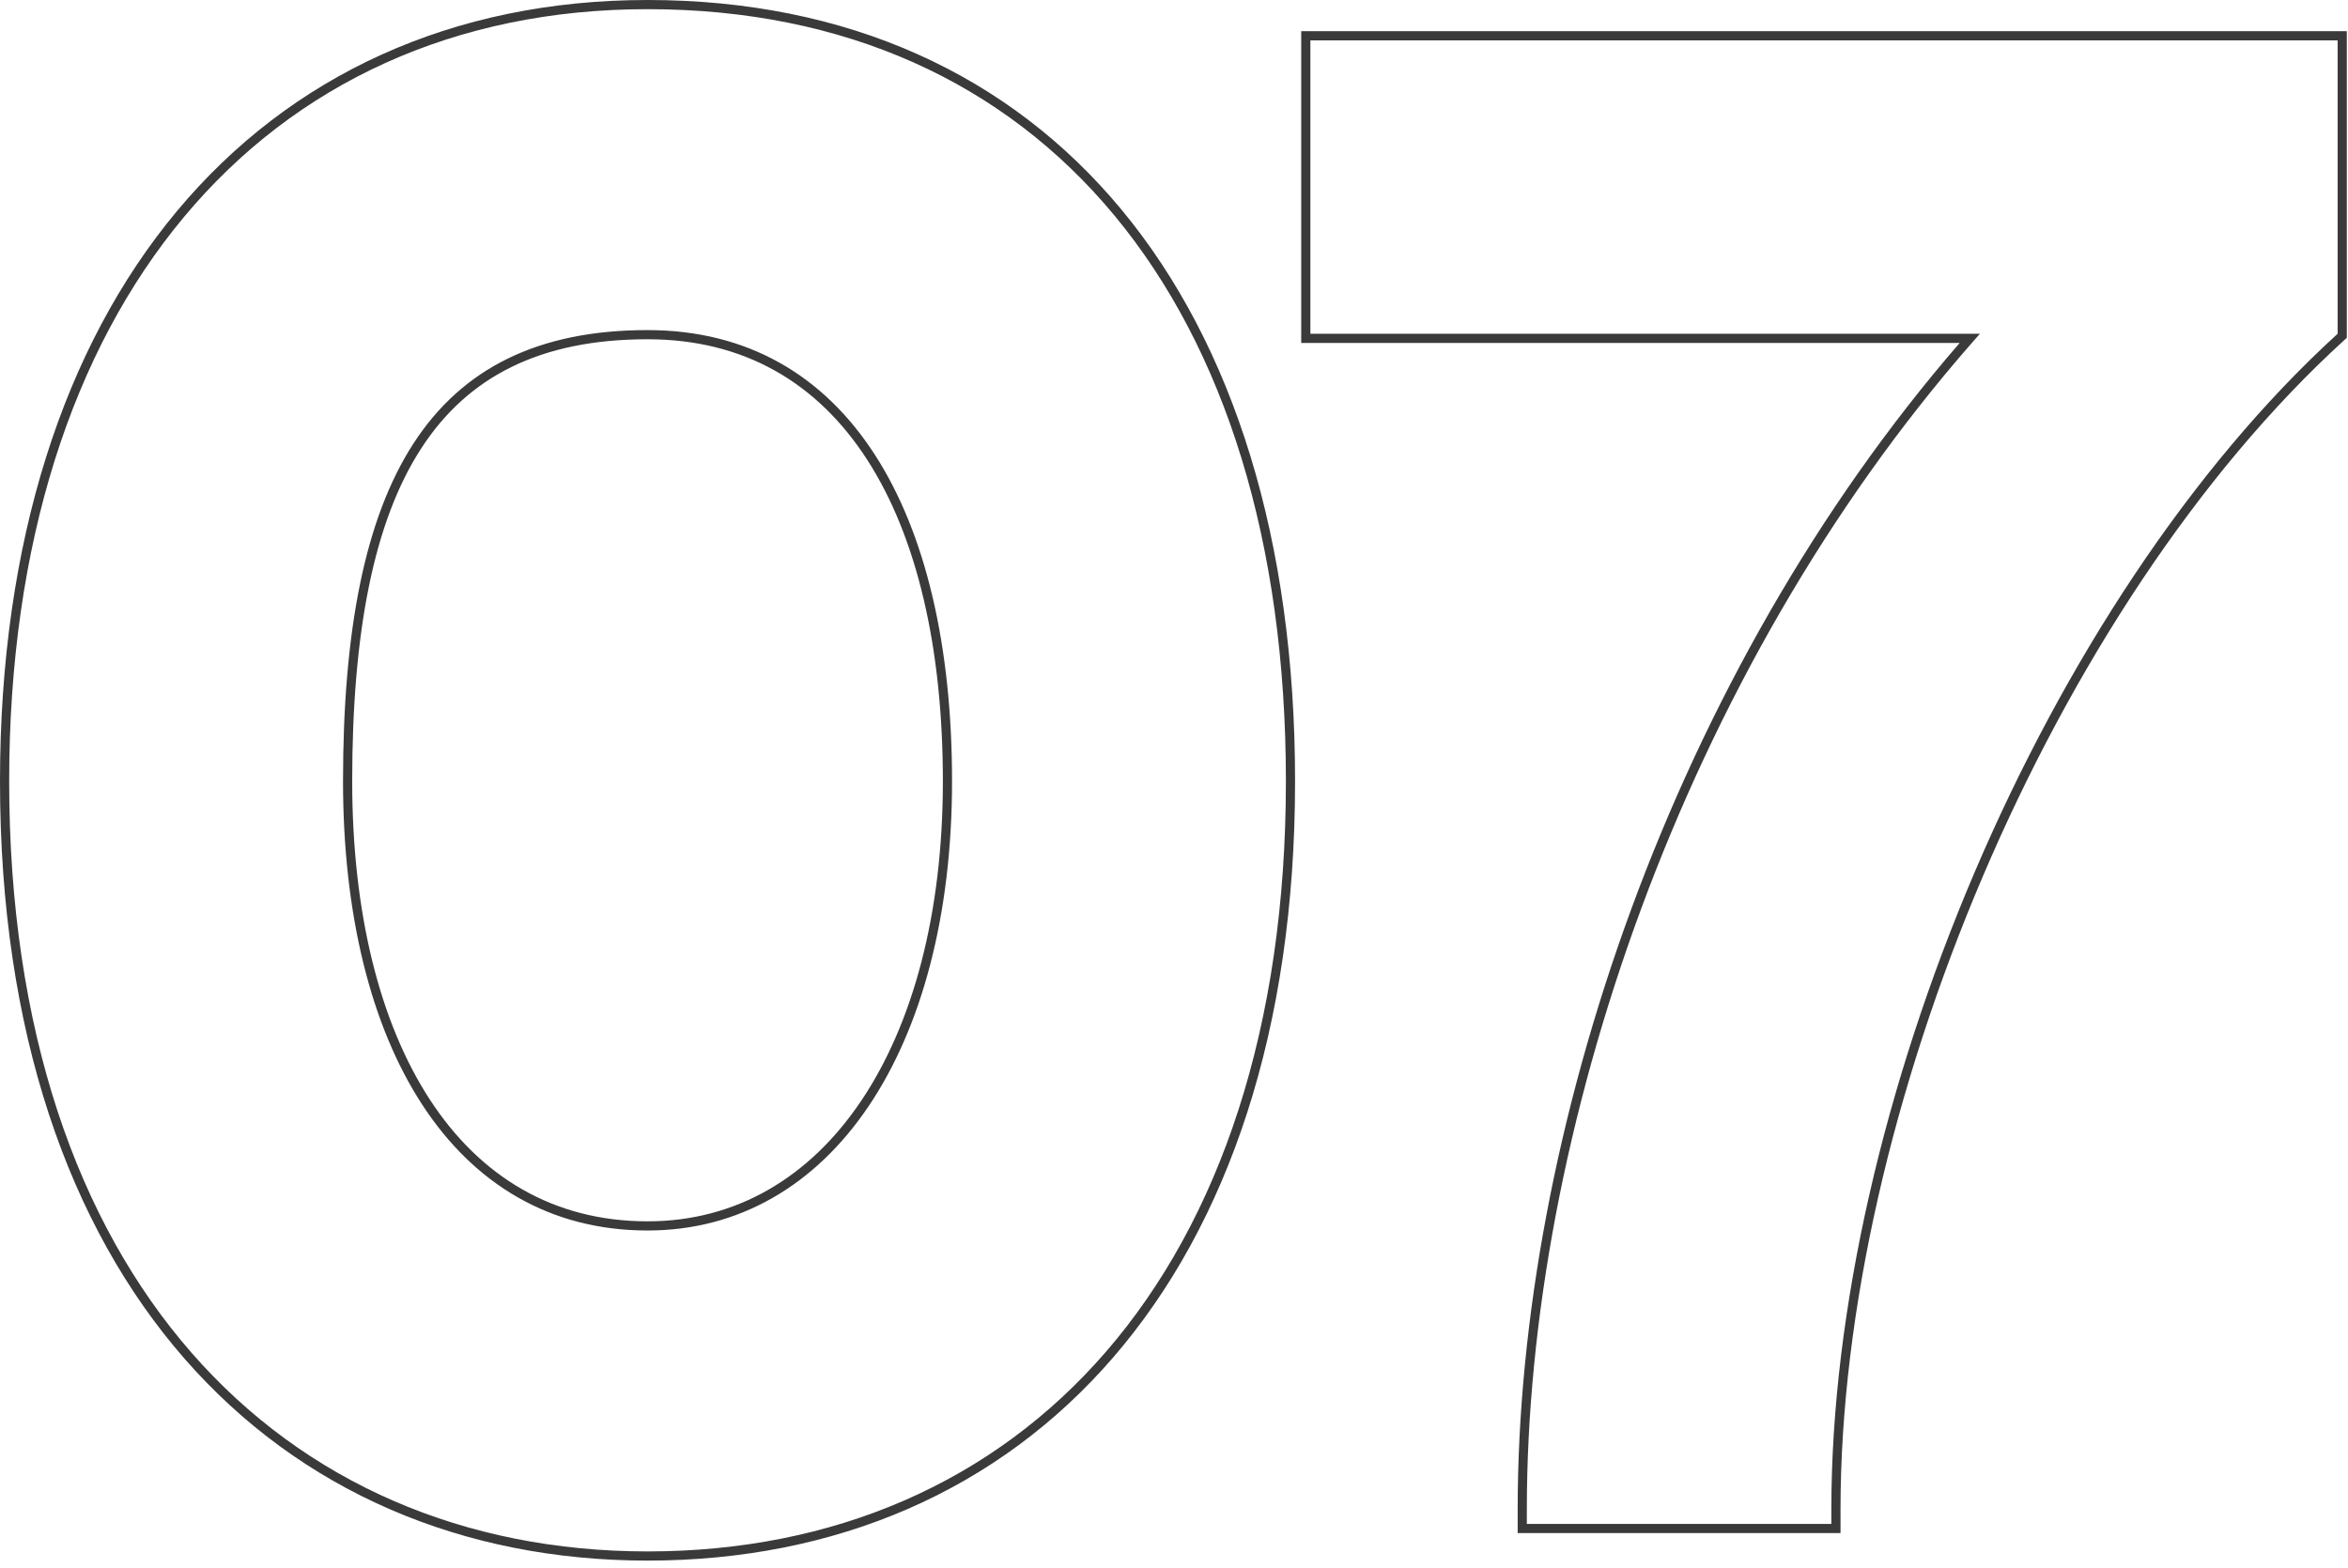 <?xml version="1.0" encoding="UTF-8"?> <svg xmlns="http://www.w3.org/2000/svg" width="256" height="171" viewBox="0 0 256 171" fill="none"> <path fill-rule="evenodd" clip-rule="evenodd" d="M122.295 22.887C134.51 37.641 141.2 58.941 141.2 85.2C141.2 112.273 133.902 133.527 121.382 148.029C108.85 162.544 91.163 170.2 70.6 170.2C50.437 170.2 32.753 162.644 20.122 148.183C7.5 133.733 0 112.479 0 85.2C0 59.13 6.945 37.833 19.282 23.035C31.634 8.218 49.322 0 70.6 0C92.369 0 110.062 8.111 122.295 22.887ZM93.871 120.091C99.529 111.702 102.8 99.664 102.8 85.2C102.8 70.608 99.968 58.522 94.535 50.118C89.134 41.762 81.142 37 70.6 37C58.97 37 51.021 41.032 45.914 48.919C40.75 56.896 38.4 68.956 38.4 85.2C38.4 99.48 41.378 111.518 46.887 119.953C52.372 128.35 60.371 133.2 70.6 133.2C80.223 133.2 88.231 128.454 93.871 120.091ZM255.87 3.4V36.841L255.544 37.139C239.677 51.618 225.95 72.686 216.19 95.567C206.431 118.447 200.67 143.063 200.67 164.6V167.2H165.47V164.6C165.47 123.598 182.426 73.478 213.663 37.4L141.87 37.4V3.4L255.87 3.4ZM215.87 36.4C215.575 36.732 215.281 37.065 214.988 37.4C183.551 73.336 166.47 123.582 166.47 164.6V166.2H199.67V164.6C199.67 121.2 222.87 65.6 254.87 36.4V4.4L142.87 4.4V36.4L215.87 36.4ZM140.2 85.2C140.2 33 113.6 1 70.6 1C28.6 1 1 33.4 1 85.2C1 139.4 30.8 169.2 70.6 169.2C111.2 169.2 140.2 139 140.2 85.2ZM103.8 85.2C103.8 114.4 90.6 134.2 70.6 134.2C49.4 134.2 37.4 114 37.4 85.2C37.4 52.6 46.8 36 70.6 36C92.4 36 103.8 55.8 103.8 85.2Z" fill="#3A3A3A"></path> </svg> 